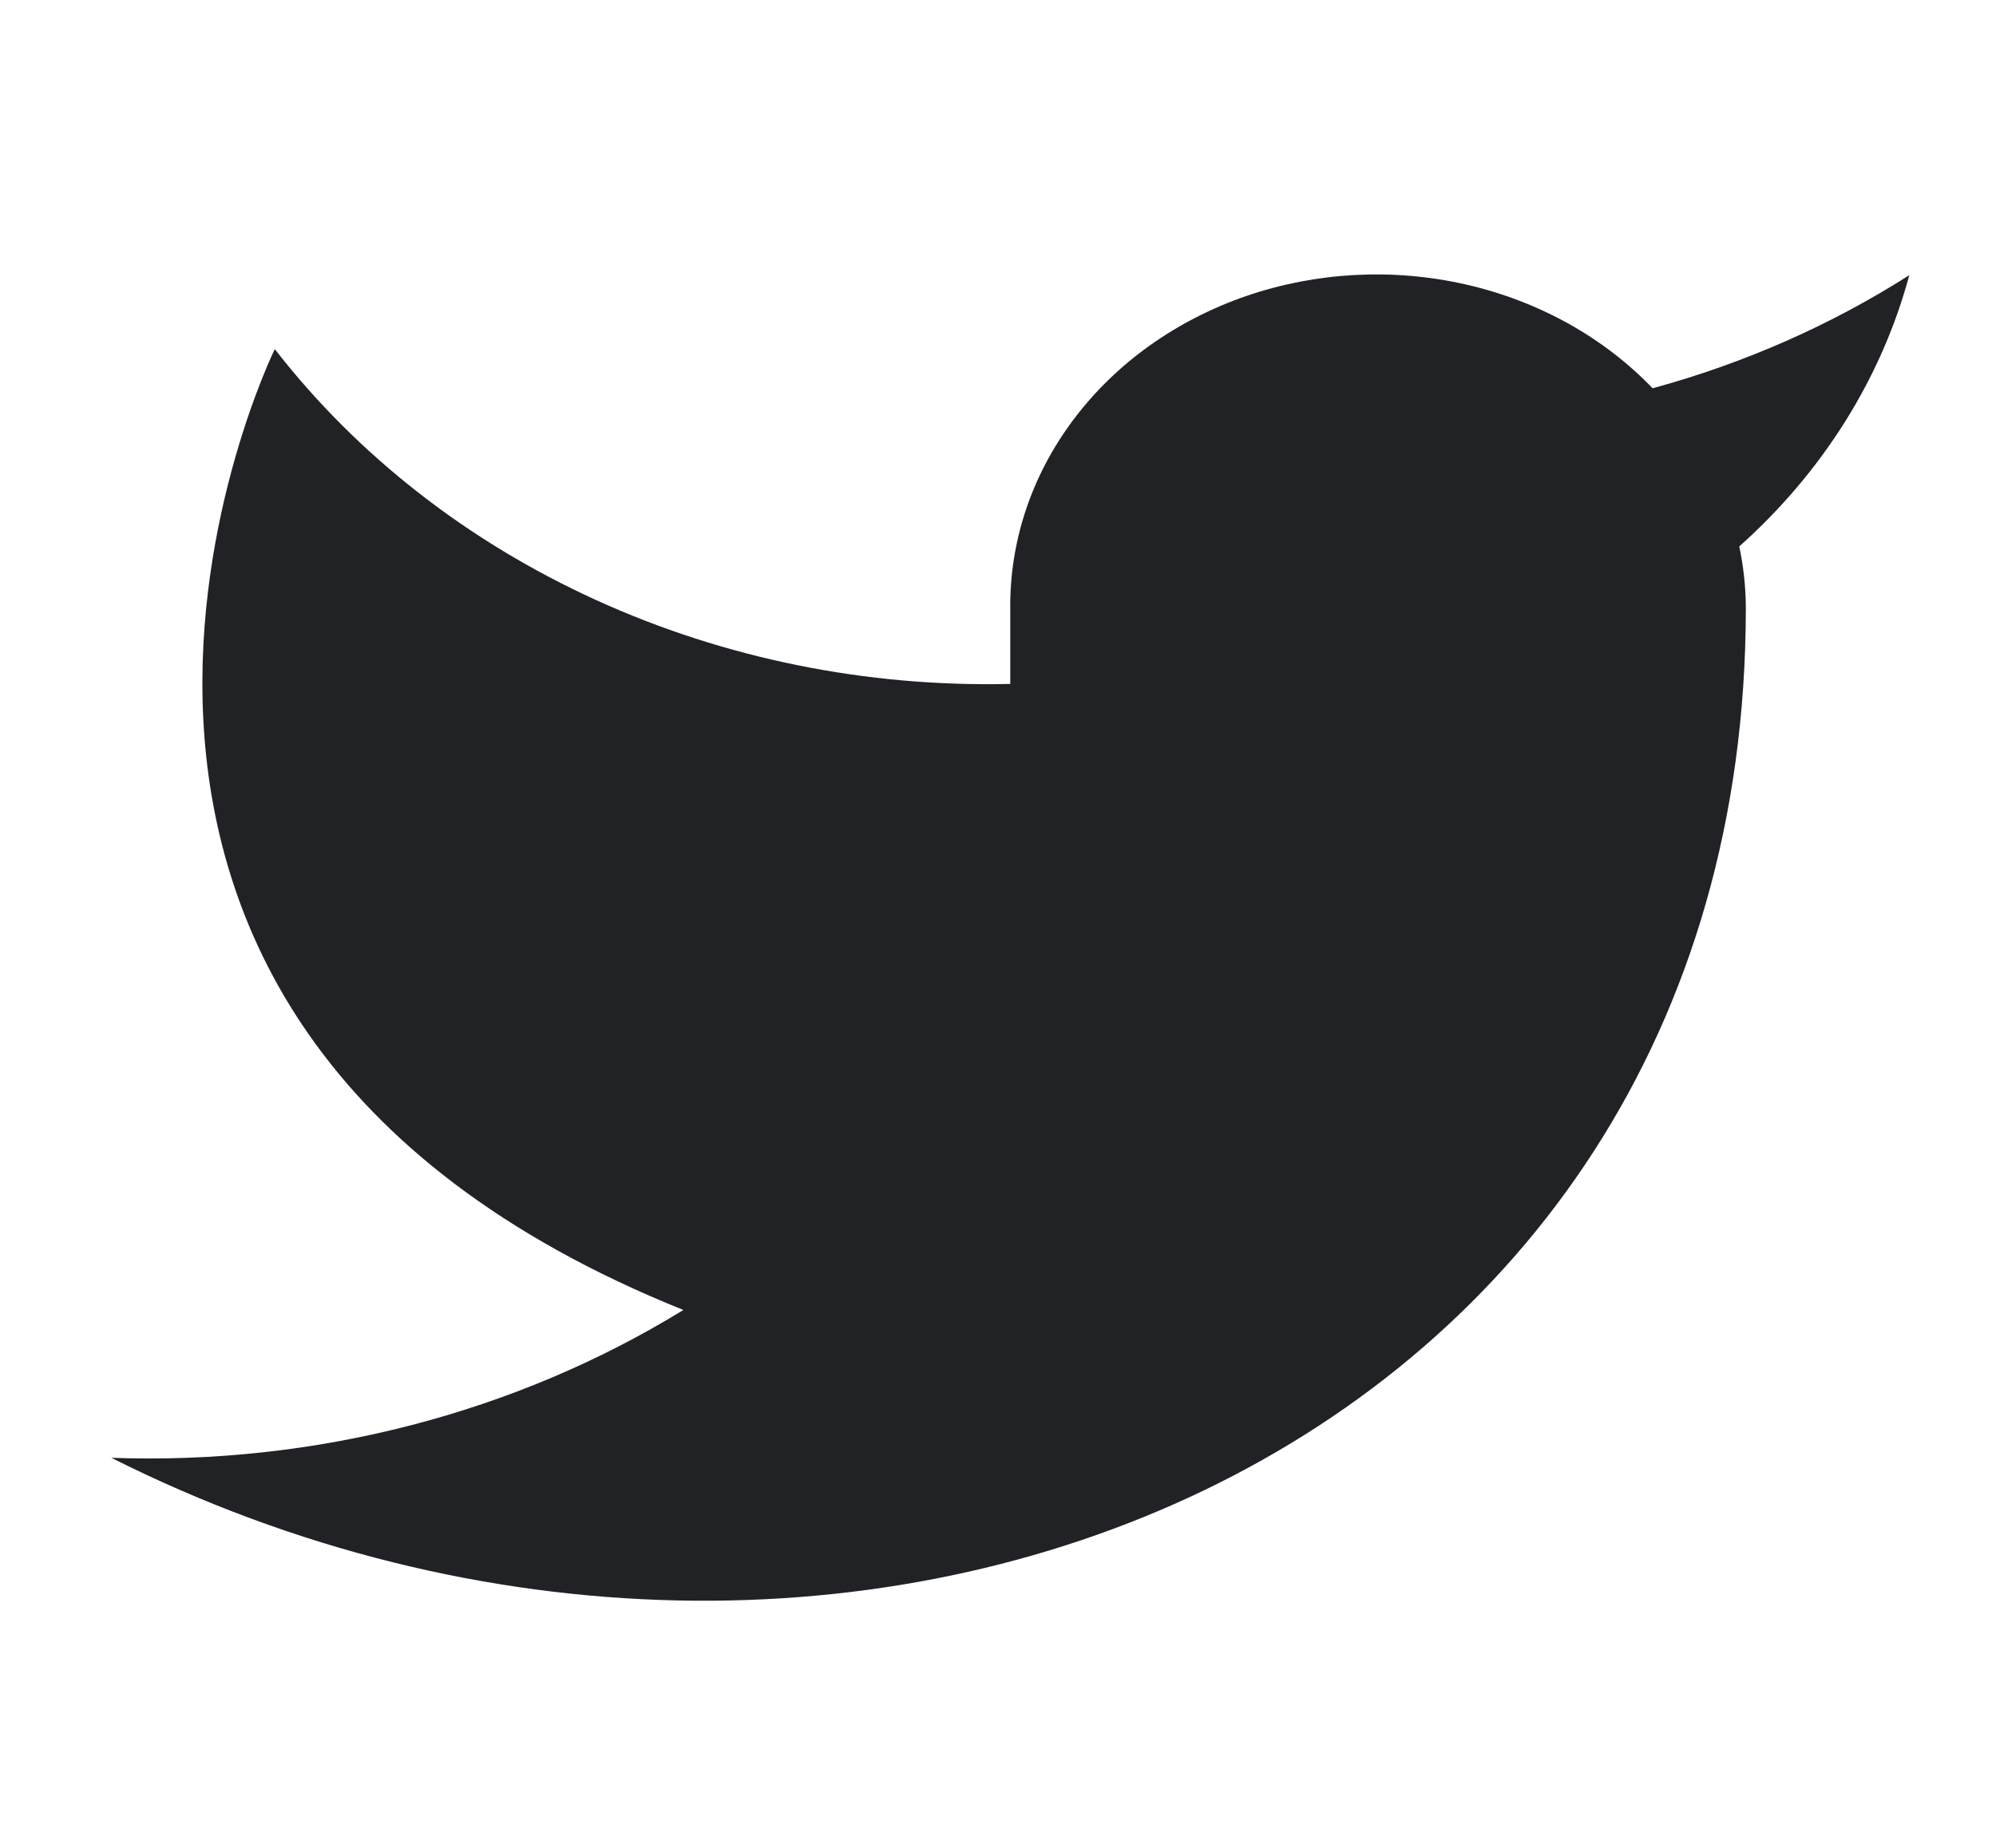 <svg width="27" height="25" viewBox="0 0 27 25" fill="none" xmlns="http://www.w3.org/2000/svg">
<path d="M25.827 3.723C24.768 4.398 23.596 4.915 22.355 5.253C21.69 4.56 20.805 4.07 19.821 3.847C18.836 3.624 17.8 3.68 16.852 4.007C15.905 4.335 15.091 4.917 14.521 5.677C13.951 6.436 13.653 7.335 13.666 8.253V9.253C11.723 9.299 9.798 8.909 8.063 8.118C6.327 7.328 4.834 6.162 3.717 4.723C3.717 4.723 -0.705 13.723 9.244 17.723C6.968 19.121 4.255 19.822 1.506 19.723C11.455 24.723 23.616 19.723 23.616 8.223C23.615 7.944 23.585 7.667 23.527 7.393C24.656 6.386 25.452 5.116 25.827 3.723Z" fill="#212225"/>
</svg>
